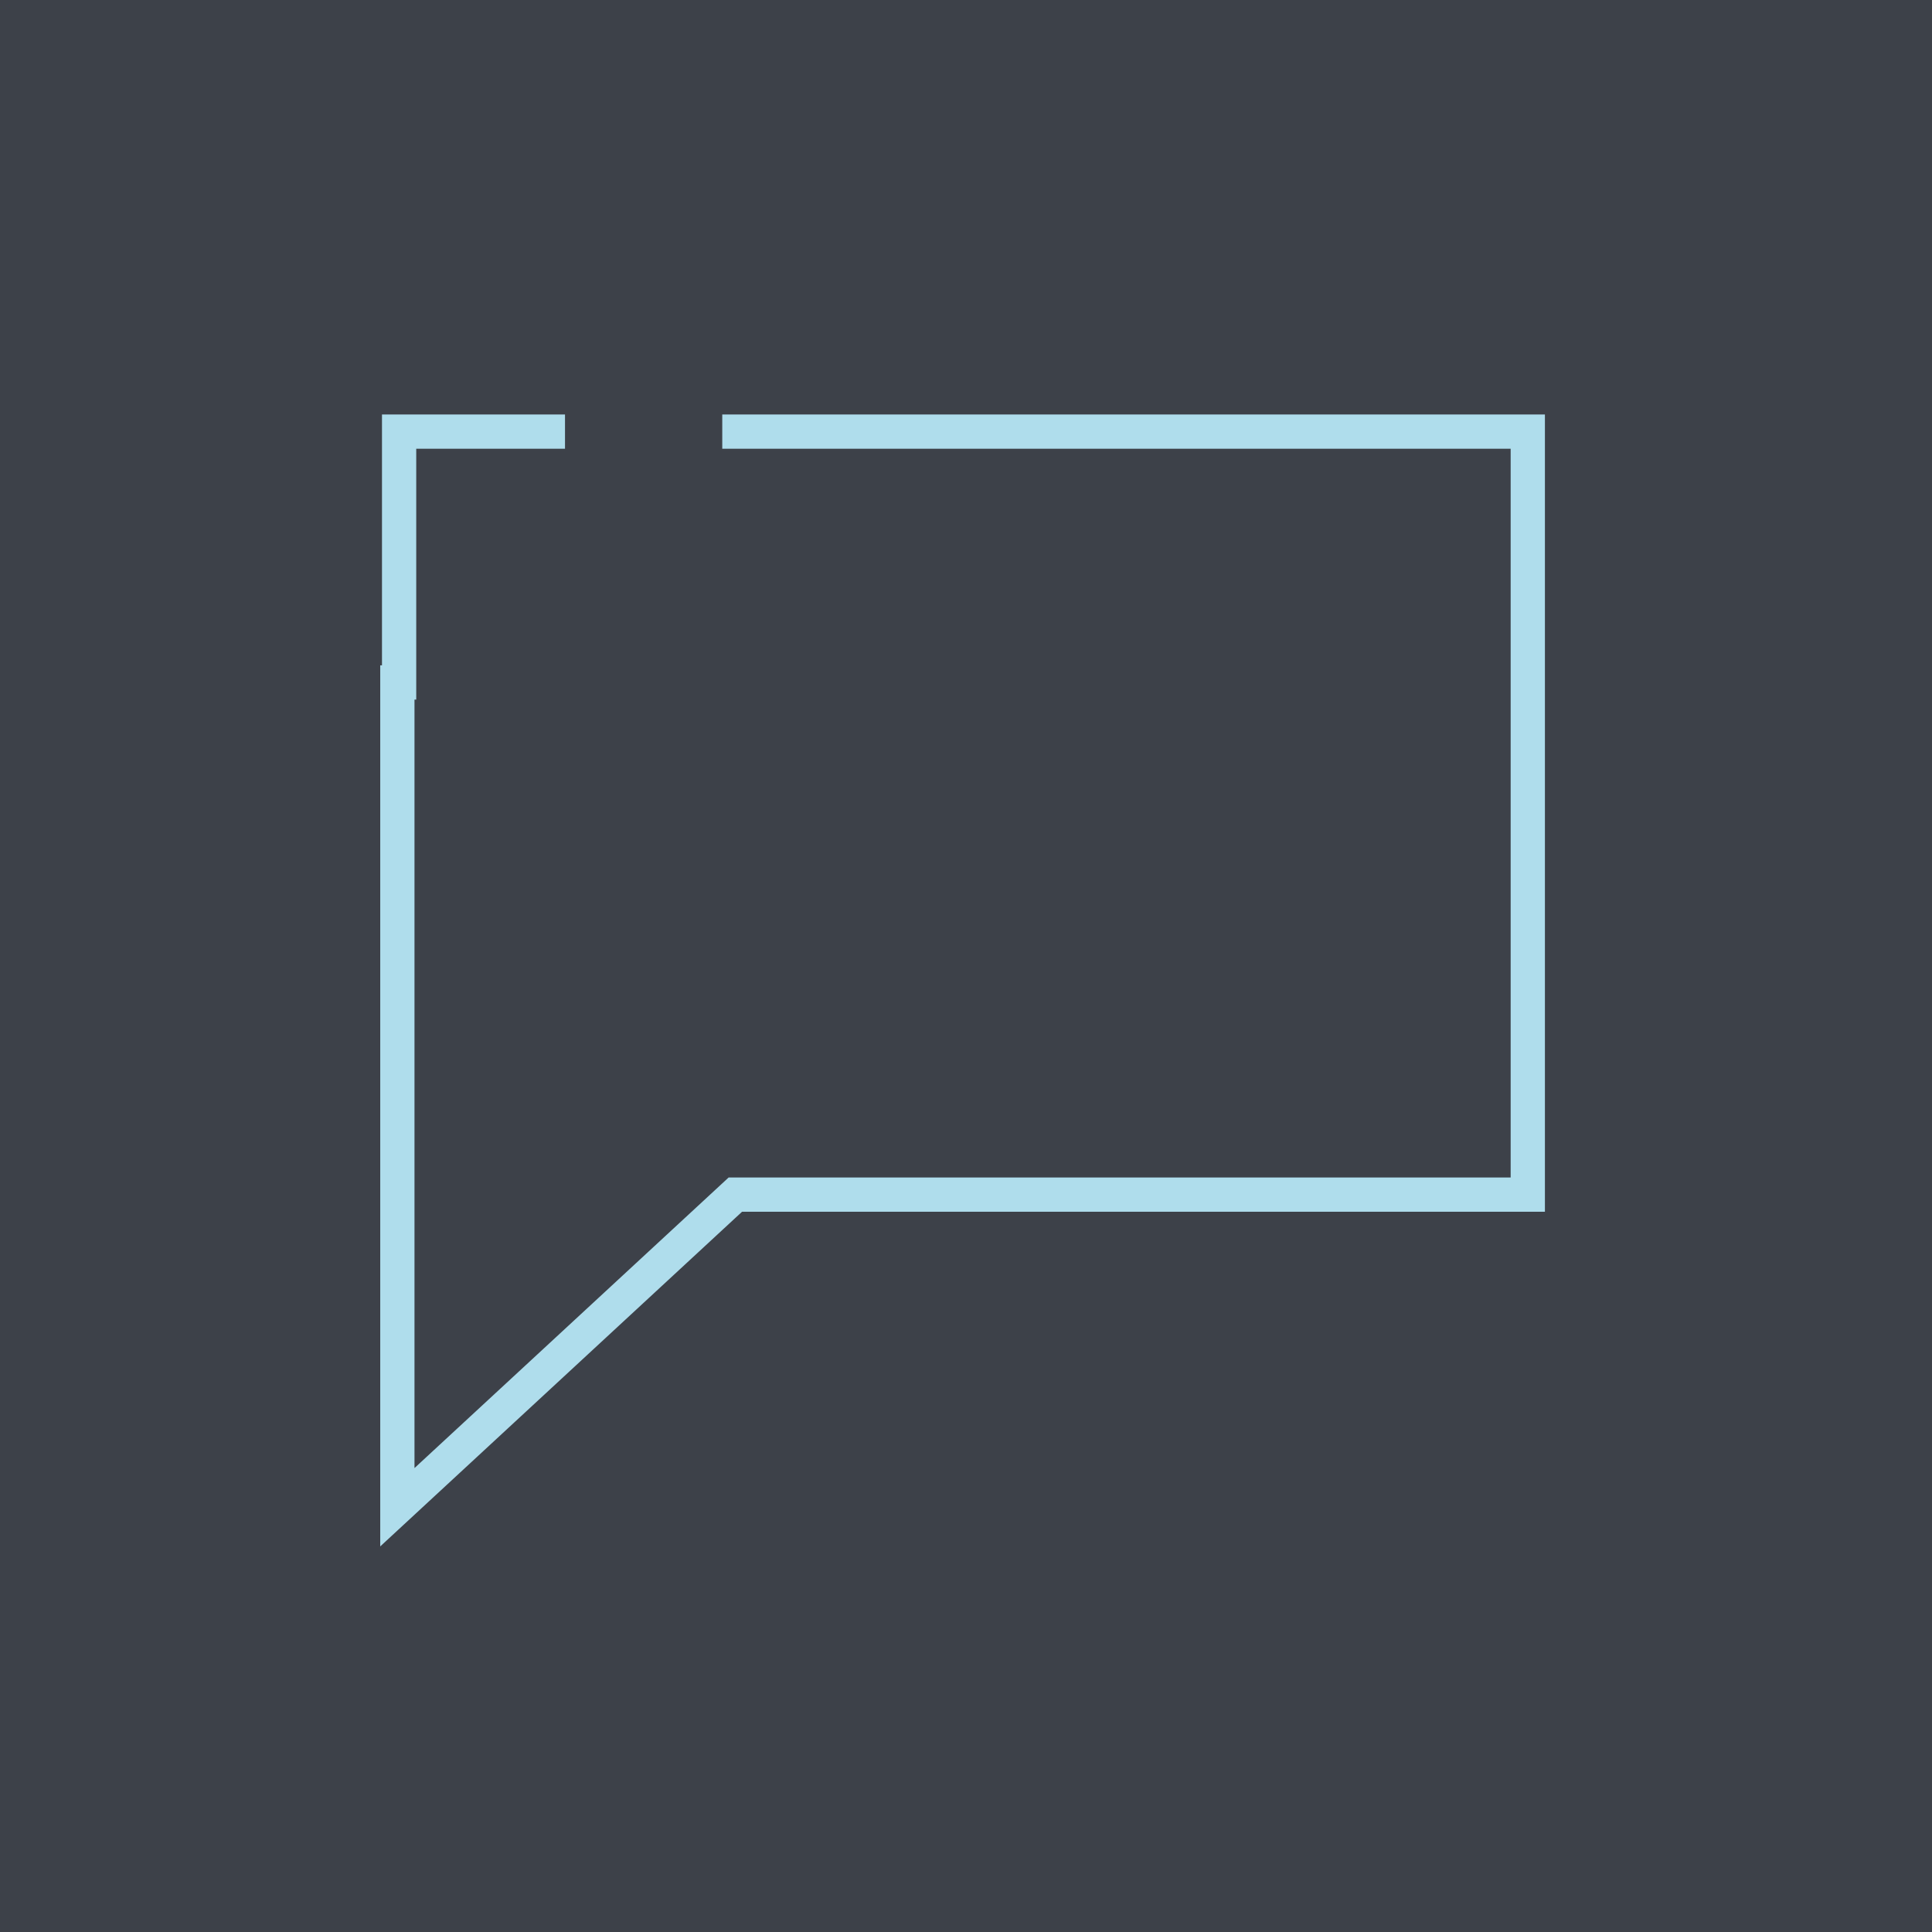 <?xml version="1.0" encoding="UTF-8"?> <svg xmlns="http://www.w3.org/2000/svg" width="282" height="282" viewBox="0 0 282 282" fill="none"><rect width="282" height="282" fill="#3D4149"></rect><path d="M82.469 63H58.255V99.615H58V220L107.336 174.367H223V63H105.423" stroke="#AFDDEC" stroke-width="5" stroke-miterlimit="10"></path></svg> 